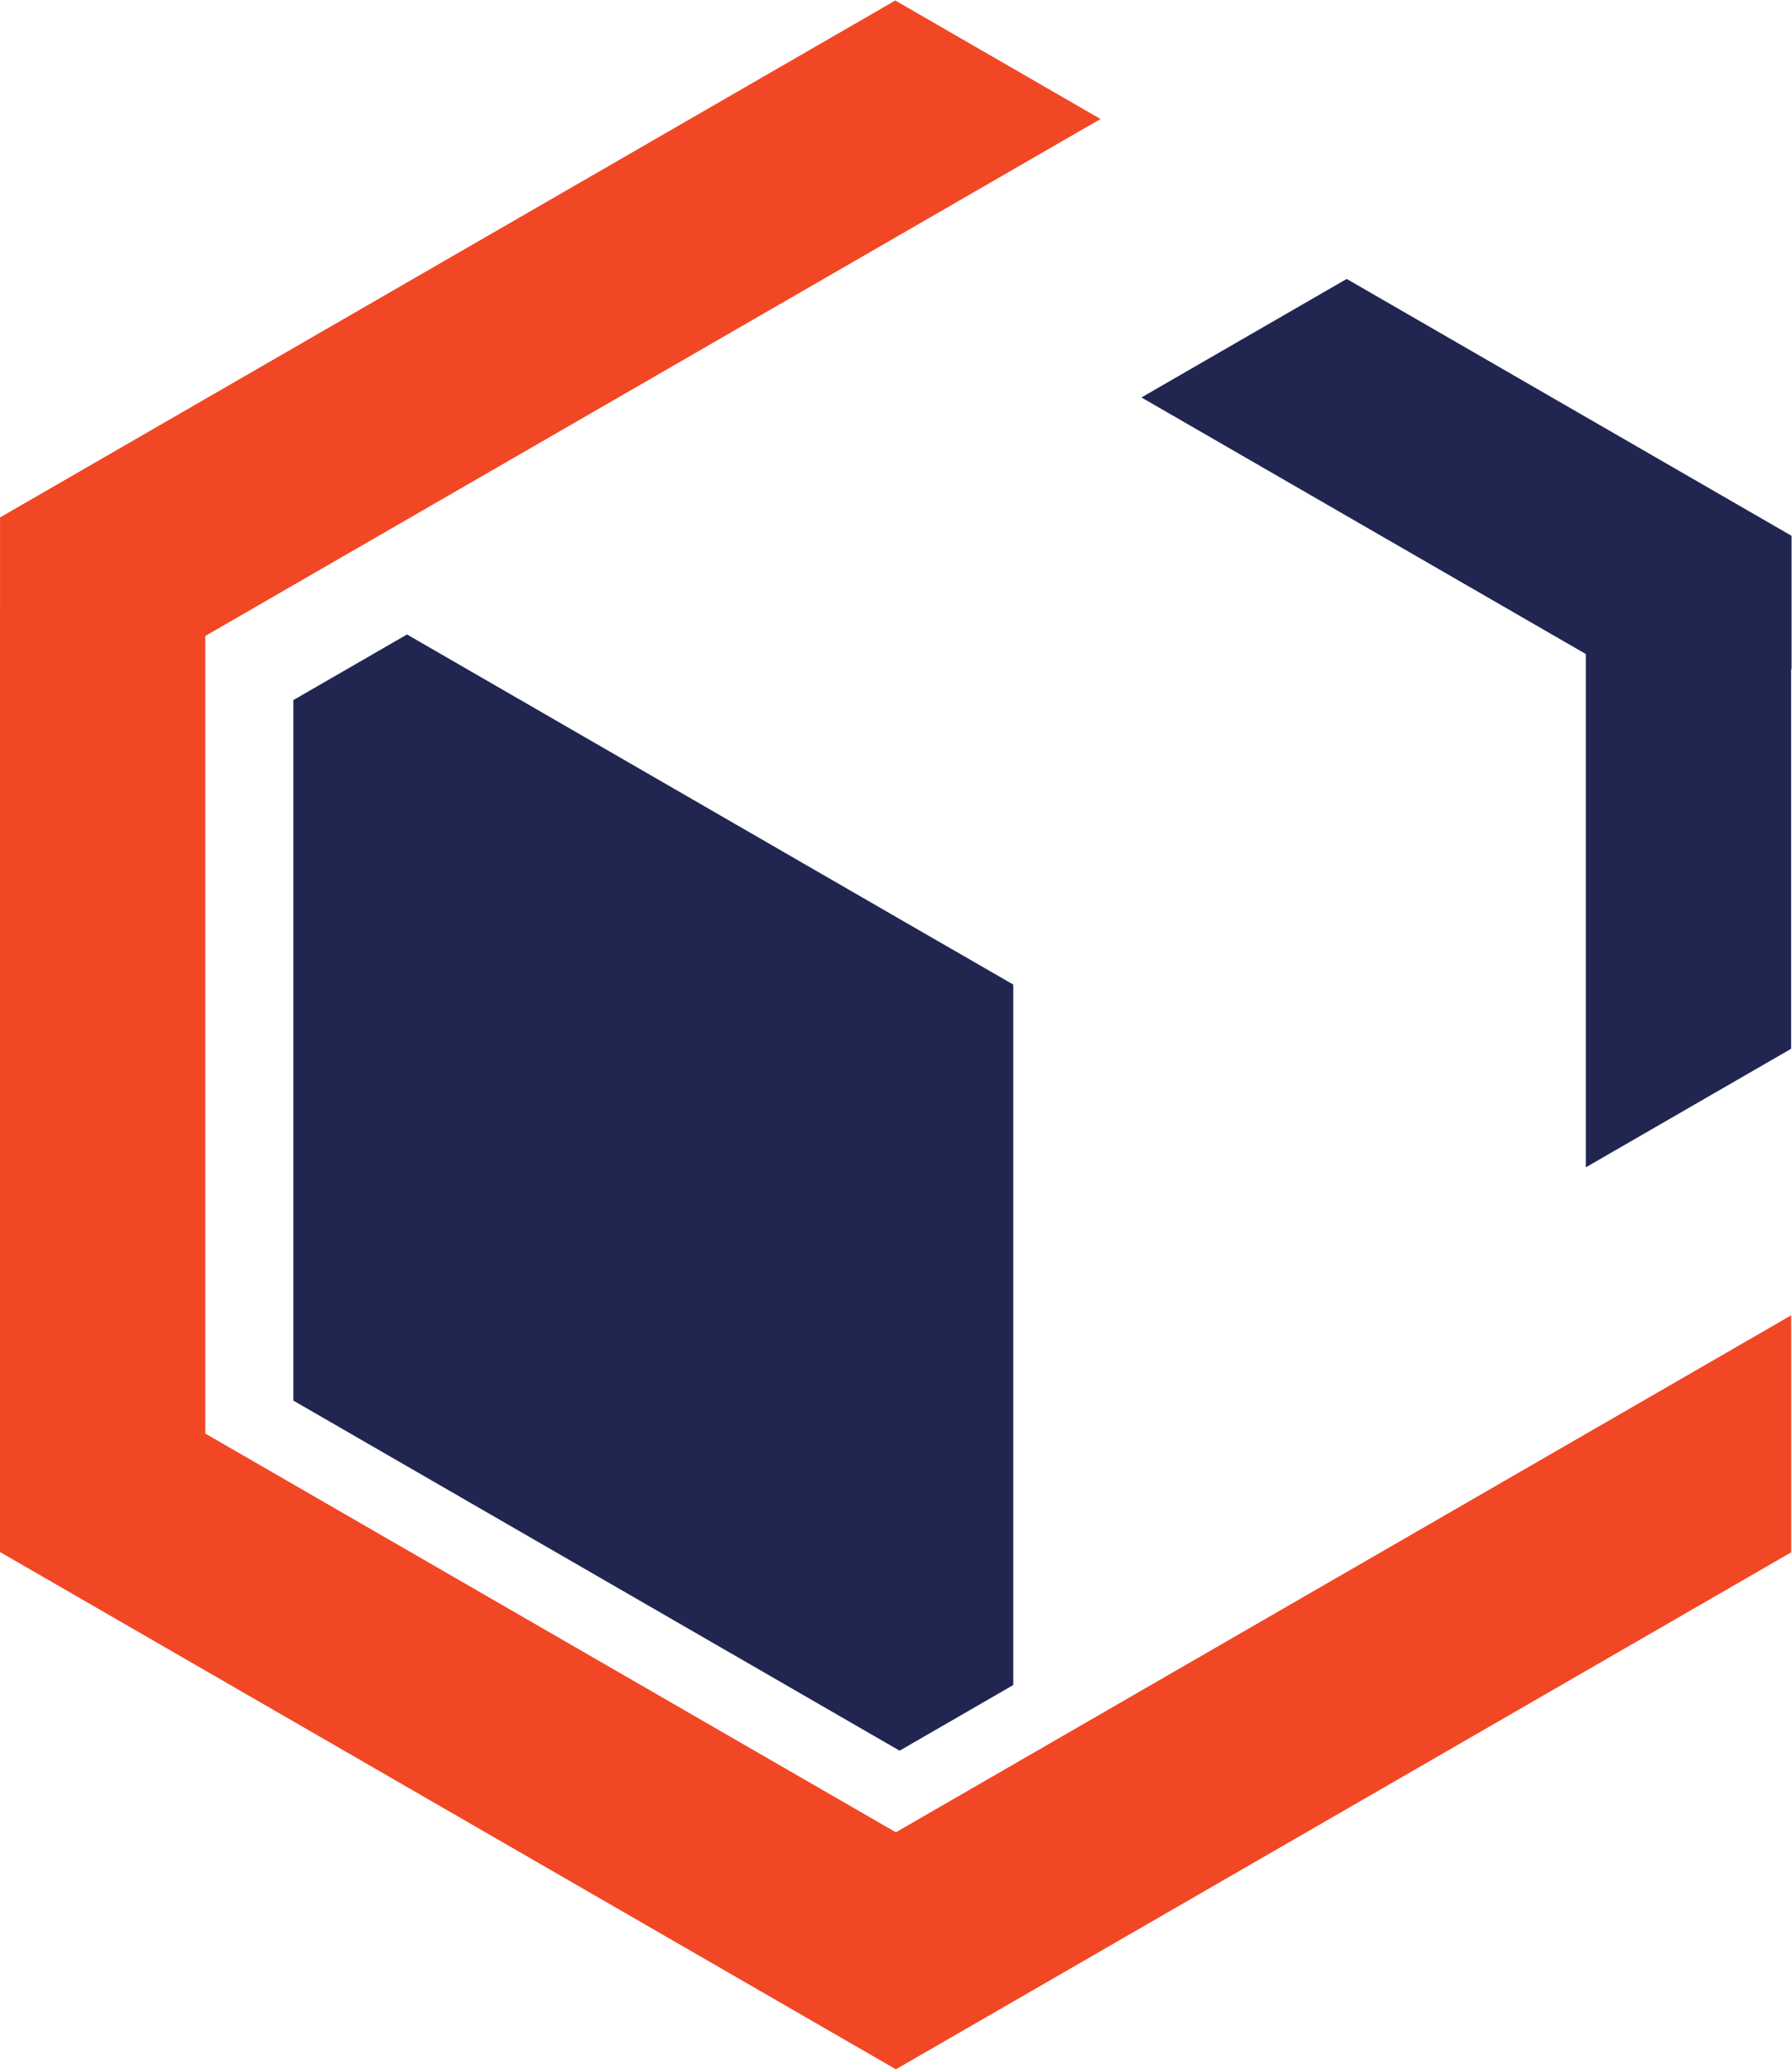 <?xml version="1.0" encoding="UTF-8" standalone="no"?>
<!-- Created with Inkscape (http://www.inkscape.org/) -->

<svg
   version="1.1"
   id="svg2"
   width="537.92"
   height="621.067"
   viewBox="0 0 537.92 621.067"
   sodipodi:docname="logo_CUB.eps"
   xmlns:inkscape="http://www.inkscape.org/namespaces/inkscape"
   xmlns:sodipodi="http://sodipodi.sourceforge.net/DTD/sodipodi-0.dtd"
   xmlns="http://www.w3.org/2000/svg"
   xmlns:svg="http://www.w3.org/2000/svg">
  <defs
     id="defs6" />
  <sodipodi:namedview
     id="namedview4"
     pagecolor="#ffffff"
     bordercolor="#000000"
     borderopacity="0.25"
     inkscape:showpageshadow="2"
     inkscape:pageopacity="0.0"
     inkscape:pagecheckerboard="0"
     inkscape:deskcolor="#d1d1d1" />
  <g
     id="g8"
     inkscape:groupmode="layer"
     inkscape:label="ink_ext_XXXXXX"
     transform="matrix(1.333,0,0,-1.333,0,621.067)">
    <g
       id="g10"
       transform="scale(0.1)">
      <path
         d="m 3571.18,3186.57 v -304.26 l -0.05,-851.45 462.35,266.94 v 854.58 h 0.93 v 300.38 l -1001.78,578.37 -462.18,-266.85 769.72,-444.37 z m -1289.42,-744.18 -255.95,147.58 -852.87,492.6 -256.409,148.05 -255.949,-147.79 V 2786.79 1505.65 L 2025.81,717.398 2281.76,865.18 v 528.63 752.56 296.02"
         style="fill:#202650;fill-opacity:1;fill-rule:nonzero;stroke:none"
         id="path12" />
      <path
         d="m 462.309,1431.43 0.027,1372.91 v 422.97 l 231,133.39 L 1913,4064.85 2478.27,4391.2 2016.1,4658.02 0.07,3494.1 0,1164.71 2017.47,0 4033.48,1163.95 V 1697.6 L 2248.35,666.941 2017.41,533.621 1786.06,667.172 462.309,1431.43"
         style="fill:#f14725;fill-opacity:1;fill-rule:evenodd;stroke:none"
         id="path14" />
    </g>
  </g>
</svg>
